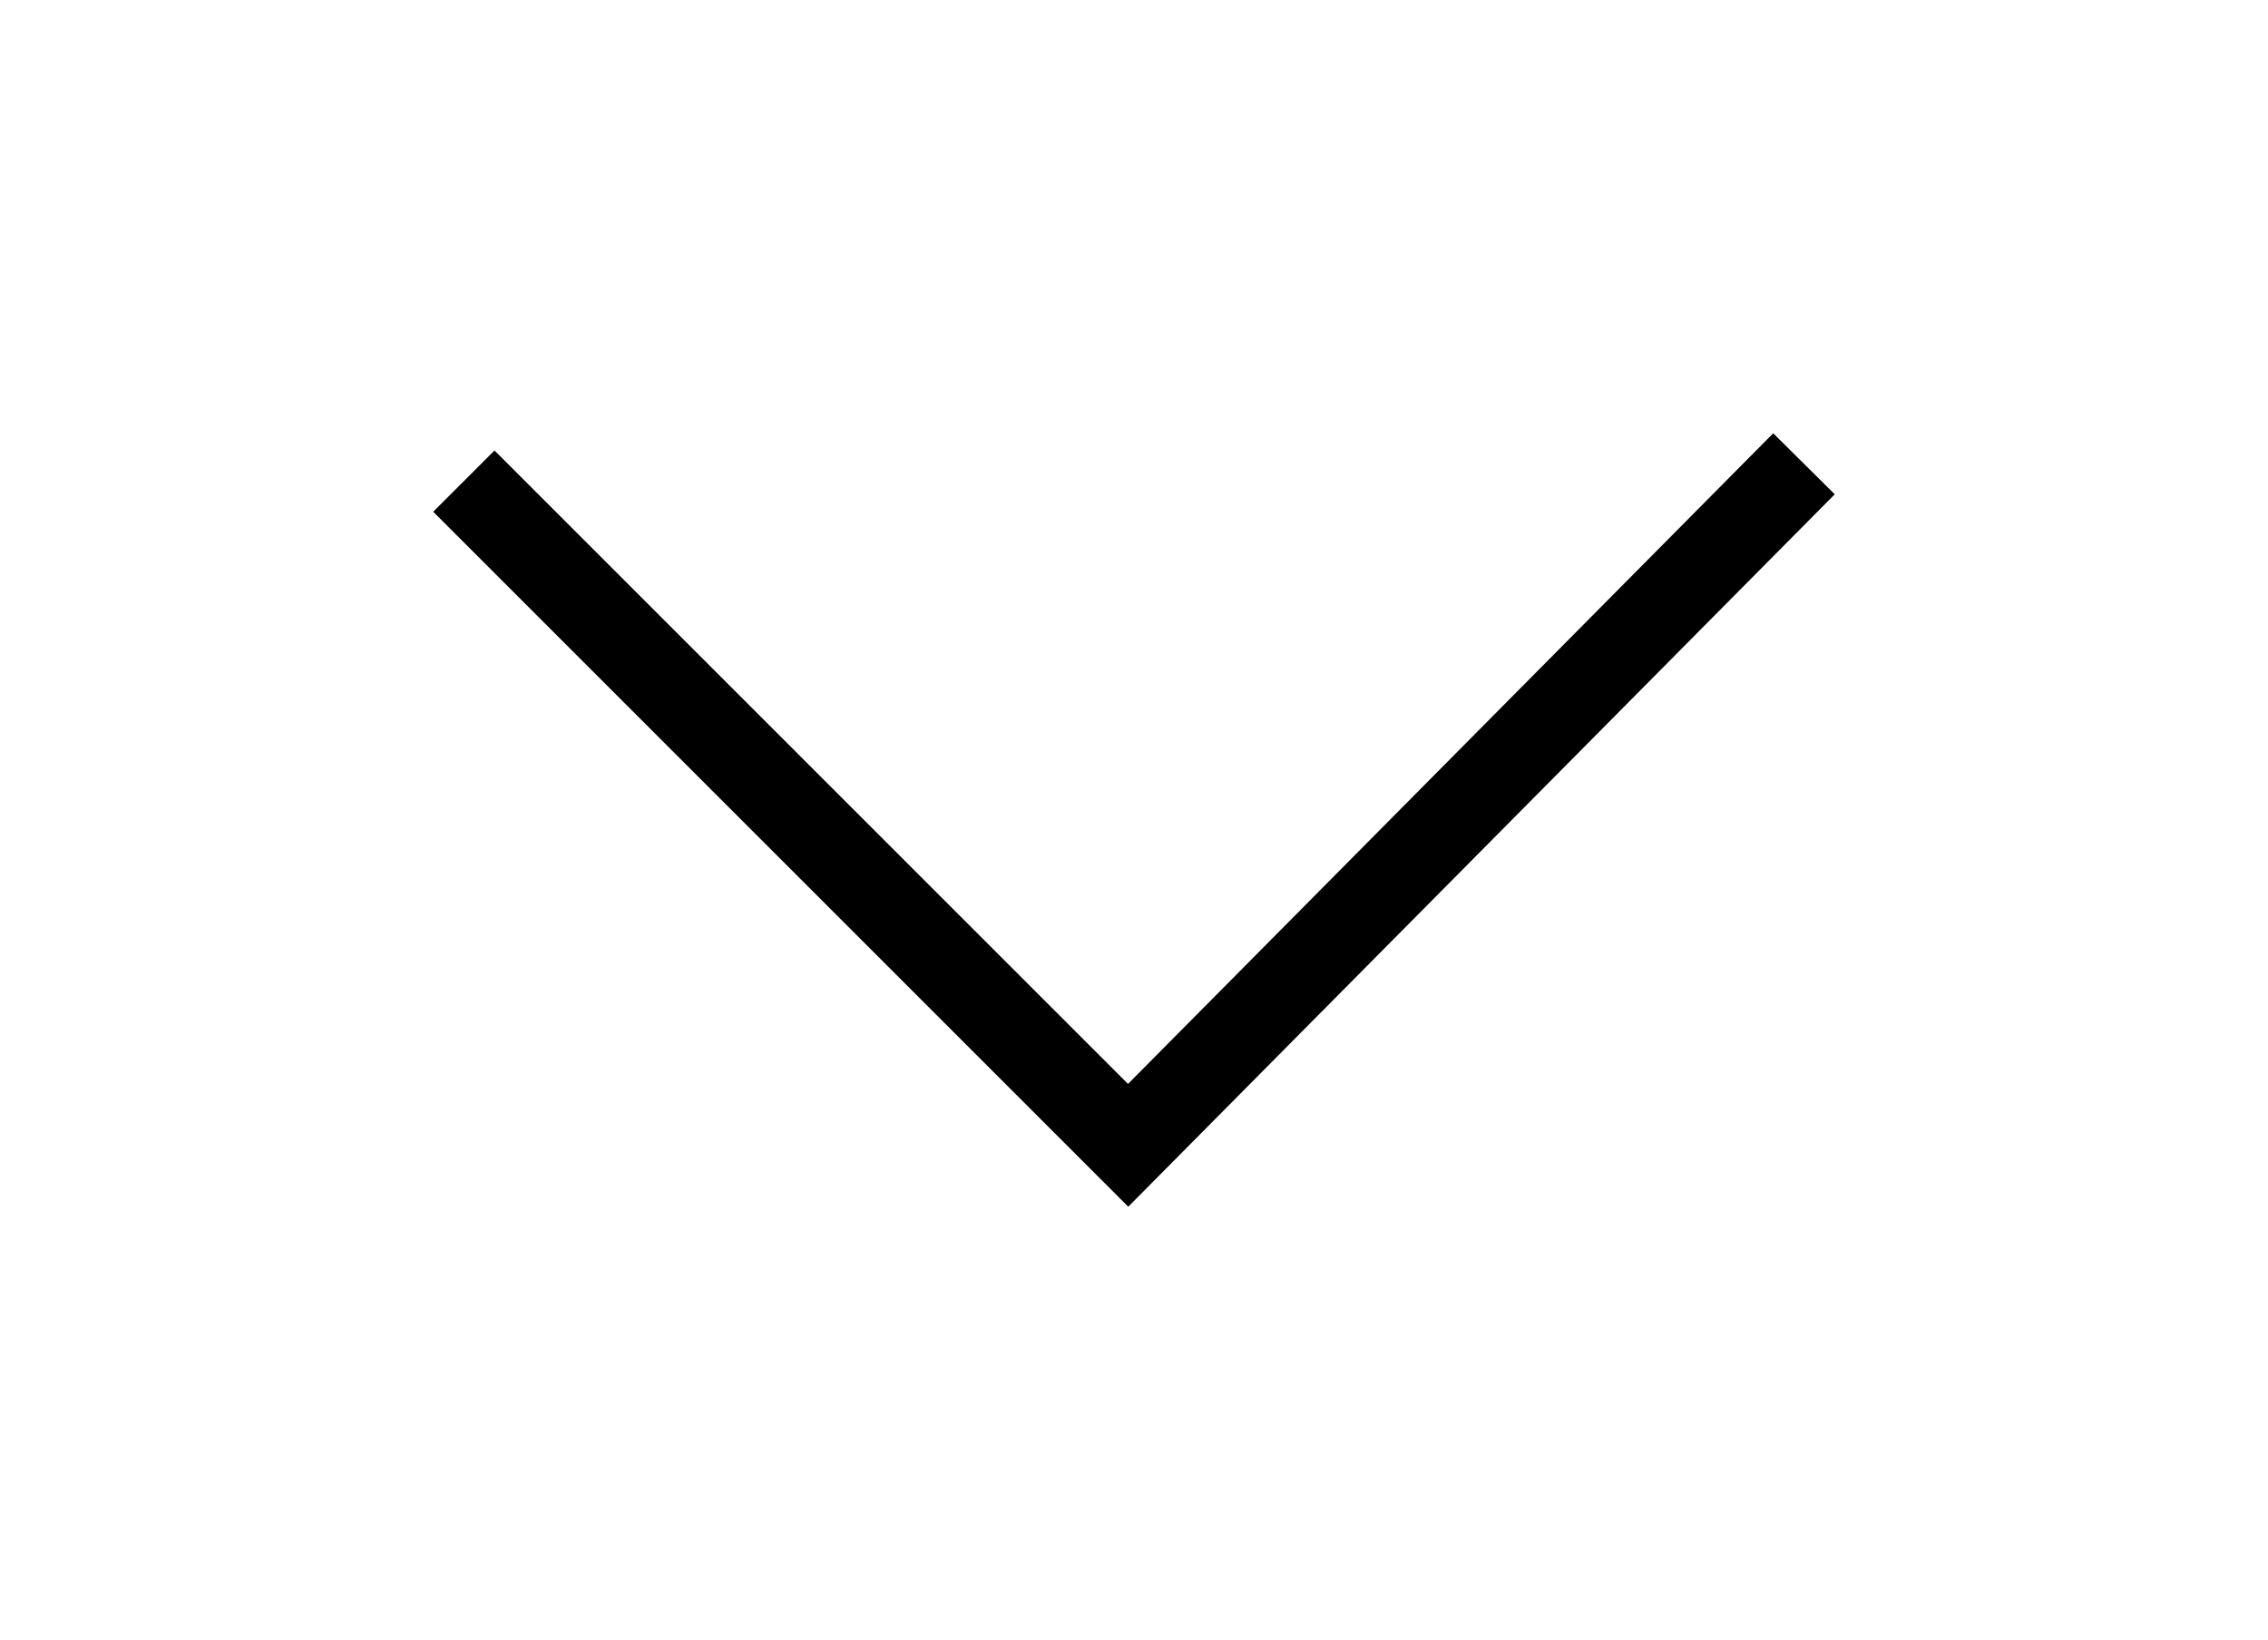 <svg xmlns="http://www.w3.org/2000/svg" xmlns:xlink="http://www.w3.org/1999/xlink" width="39.263" height="28.391" viewBox="0 0 39.263 28.391">
  <defs>
    <filter id="arrowDBts" x="0" y="0" width="39.263" height="28.391" filterUnits="userSpaceOnUse">
      <feOffset input="SourceAlpha"/>
      <feGaussianBlur stdDeviation="2.5" result="blur"/>
      <feFlood flood-color="#fff"/>
      <feComposite operator="in" in2="blur"/>
      <feComposite in="SourceGraphic"/>
    </filter>
  </defs>
  <g transform="matrix(1, 0, 0, 1, 0, 0)" filter="url(#arrowDBts)">
    <path id="arrowDBts-2" data-name="arrowDBts" d="M.4,6.4,11.9,17.9,23.6,6.1" transform="translate(7.63 1.93)" fill="none" stroke="#000" stroke-width="1.5"/>
  </g>
</svg>